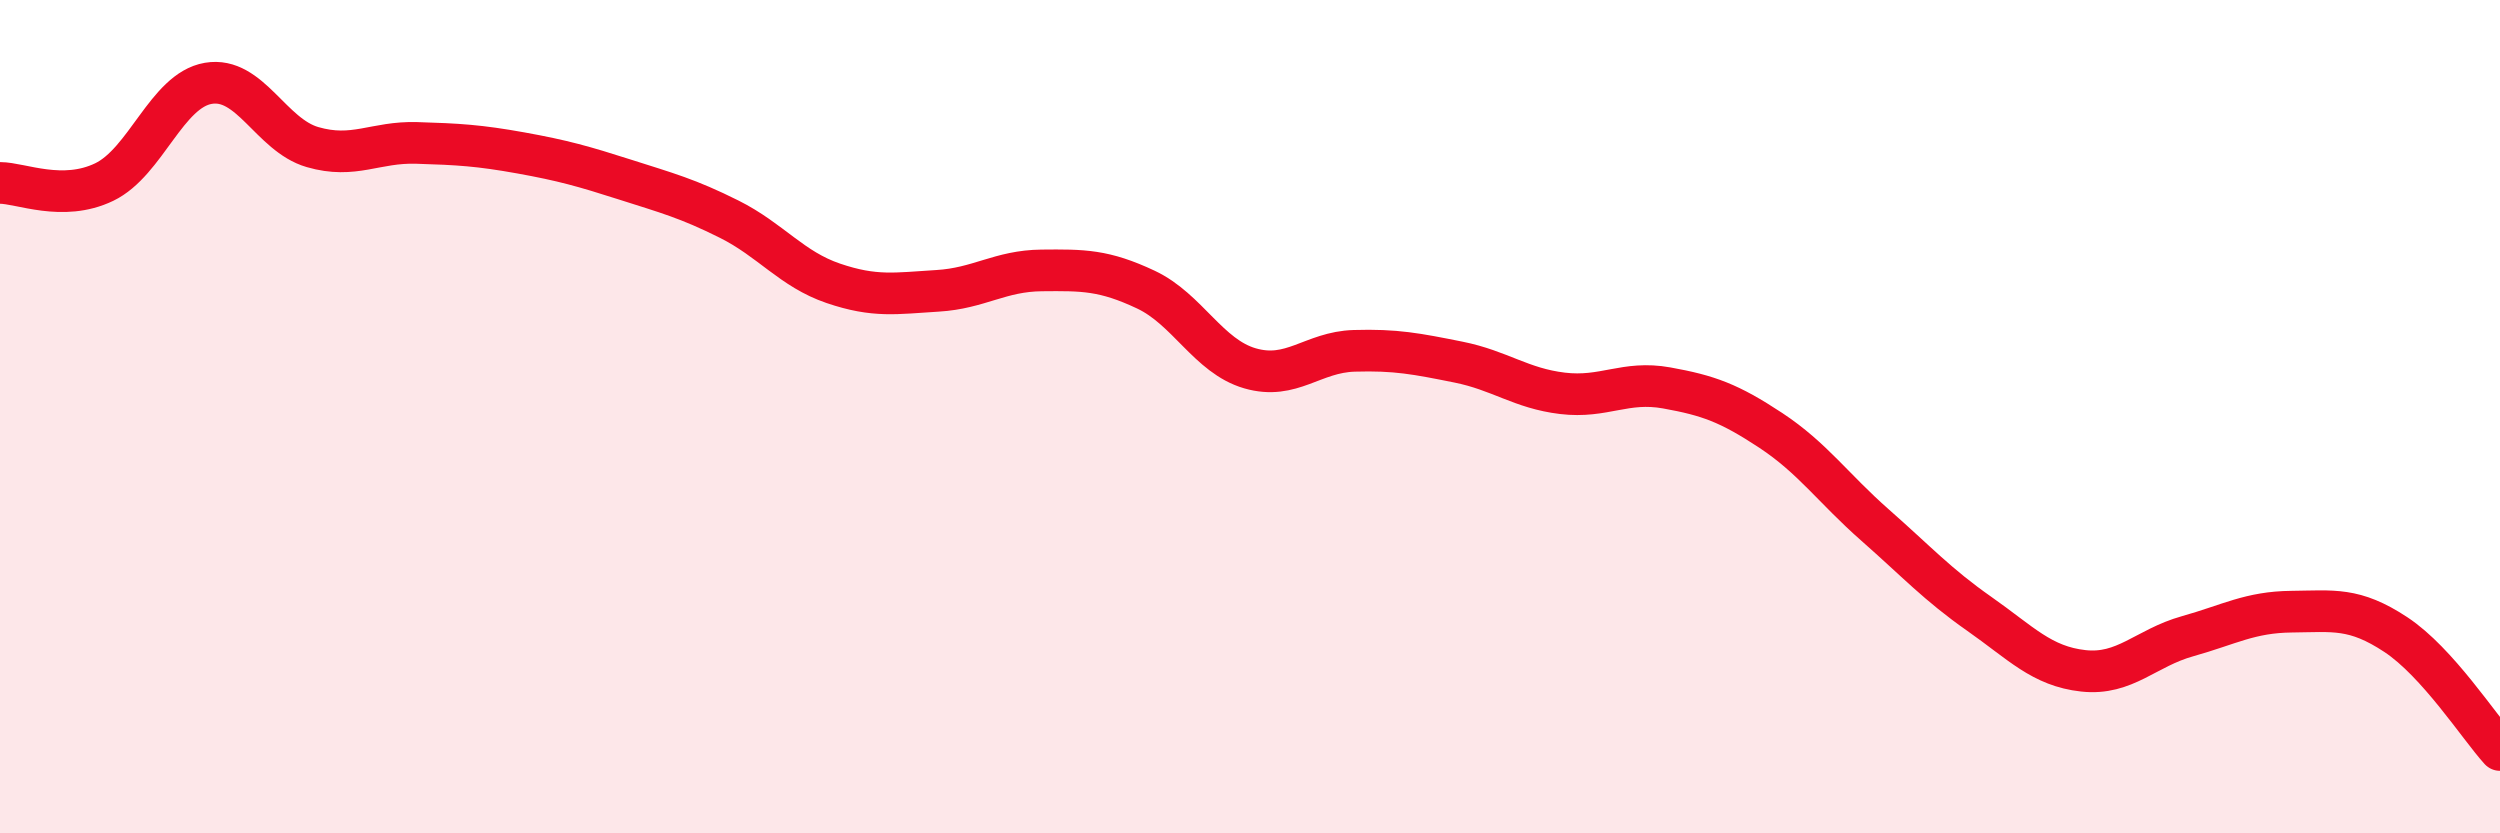 
    <svg width="60" height="20" viewBox="0 0 60 20" xmlns="http://www.w3.org/2000/svg">
      <path
        d="M 0,4.39 C 0.5,4.39 1.5,4.85 2.5,4.37 C 3.5,3.89 4,2.17 5,2 C 6,1.83 6.5,3.24 7.5,3.53 C 8.5,3.82 9,3.4 10,3.43 C 11,3.46 11.5,3.49 12.5,3.67 C 13.5,3.85 14,3.99 15,4.31 C 16,4.63 16.5,4.76 17.5,5.26 C 18.5,5.76 19,6.46 20,6.8 C 21,7.14 21.5,7.04 22.5,6.98 C 23.5,6.92 24,6.5 25,6.49 C 26,6.48 26.5,6.48 27.5,6.95 C 28.5,7.42 29,8.55 30,8.84 C 31,9.13 31.5,8.45 32.5,8.42 C 33.5,8.39 34,8.49 35,8.69 C 36,8.89 36.5,9.32 37.5,9.44 C 38.5,9.56 39,9.13 40,9.31 C 41,9.49 41.5,9.67 42.5,10.33 C 43.5,10.99 44,11.72 45,12.6 C 46,13.48 46.5,14.03 47.5,14.73 C 48.5,15.43 49,15.99 50,16.1 C 51,16.21 51.5,15.55 52.5,15.27 C 53.5,14.99 54,14.69 55,14.68 C 56,14.67 56.5,14.57 57.5,15.23 C 58.5,15.89 59.5,17.45 60,18L60 20L0 20Z"
        fill="#EB0A25"
        opacity="0.1"
        stroke-linecap="round"
        stroke-linejoin="round"
      />
      <path
        d="M 0,4.39 C 0.5,4.39 1.5,4.85 2.5,4.37 C 3.5,3.89 4,2.17 5,2 C 6,1.83 6.5,3.24 7.5,3.53 C 8.5,3.82 9,3.4 10,3.43 C 11,3.46 11.5,3.49 12.5,3.67 C 13.5,3.85 14,3.99 15,4.31 C 16,4.63 16.5,4.76 17.5,5.26 C 18.5,5.76 19,6.46 20,6.8 C 21,7.14 21.5,7.04 22.5,6.98 C 23.5,6.92 24,6.5 25,6.49 C 26,6.48 26.5,6.48 27.5,6.95 C 28.5,7.42 29,8.55 30,8.84 C 31,9.13 31.5,8.45 32.5,8.42 C 33.5,8.39 34,8.49 35,8.69 C 36,8.89 36.5,9.32 37.5,9.44 C 38.5,9.56 39,9.13 40,9.31 C 41,9.49 41.5,9.67 42.5,10.33 C 43.5,10.99 44,11.72 45,12.6 C 46,13.48 46.5,14.03 47.5,14.73 C 48.5,15.43 49,15.99 50,16.1 C 51,16.21 51.5,15.55 52.5,15.27 C 53.5,14.99 54,14.69 55,14.68 C 56,14.67 56.5,14.57 57.5,15.23 C 58.5,15.89 59.5,17.45 60,18"
        stroke="#EB0A25"
        stroke-width="1"
        fill="none"
        stroke-linecap="round"
        stroke-linejoin="round"
      />
    </svg>
  